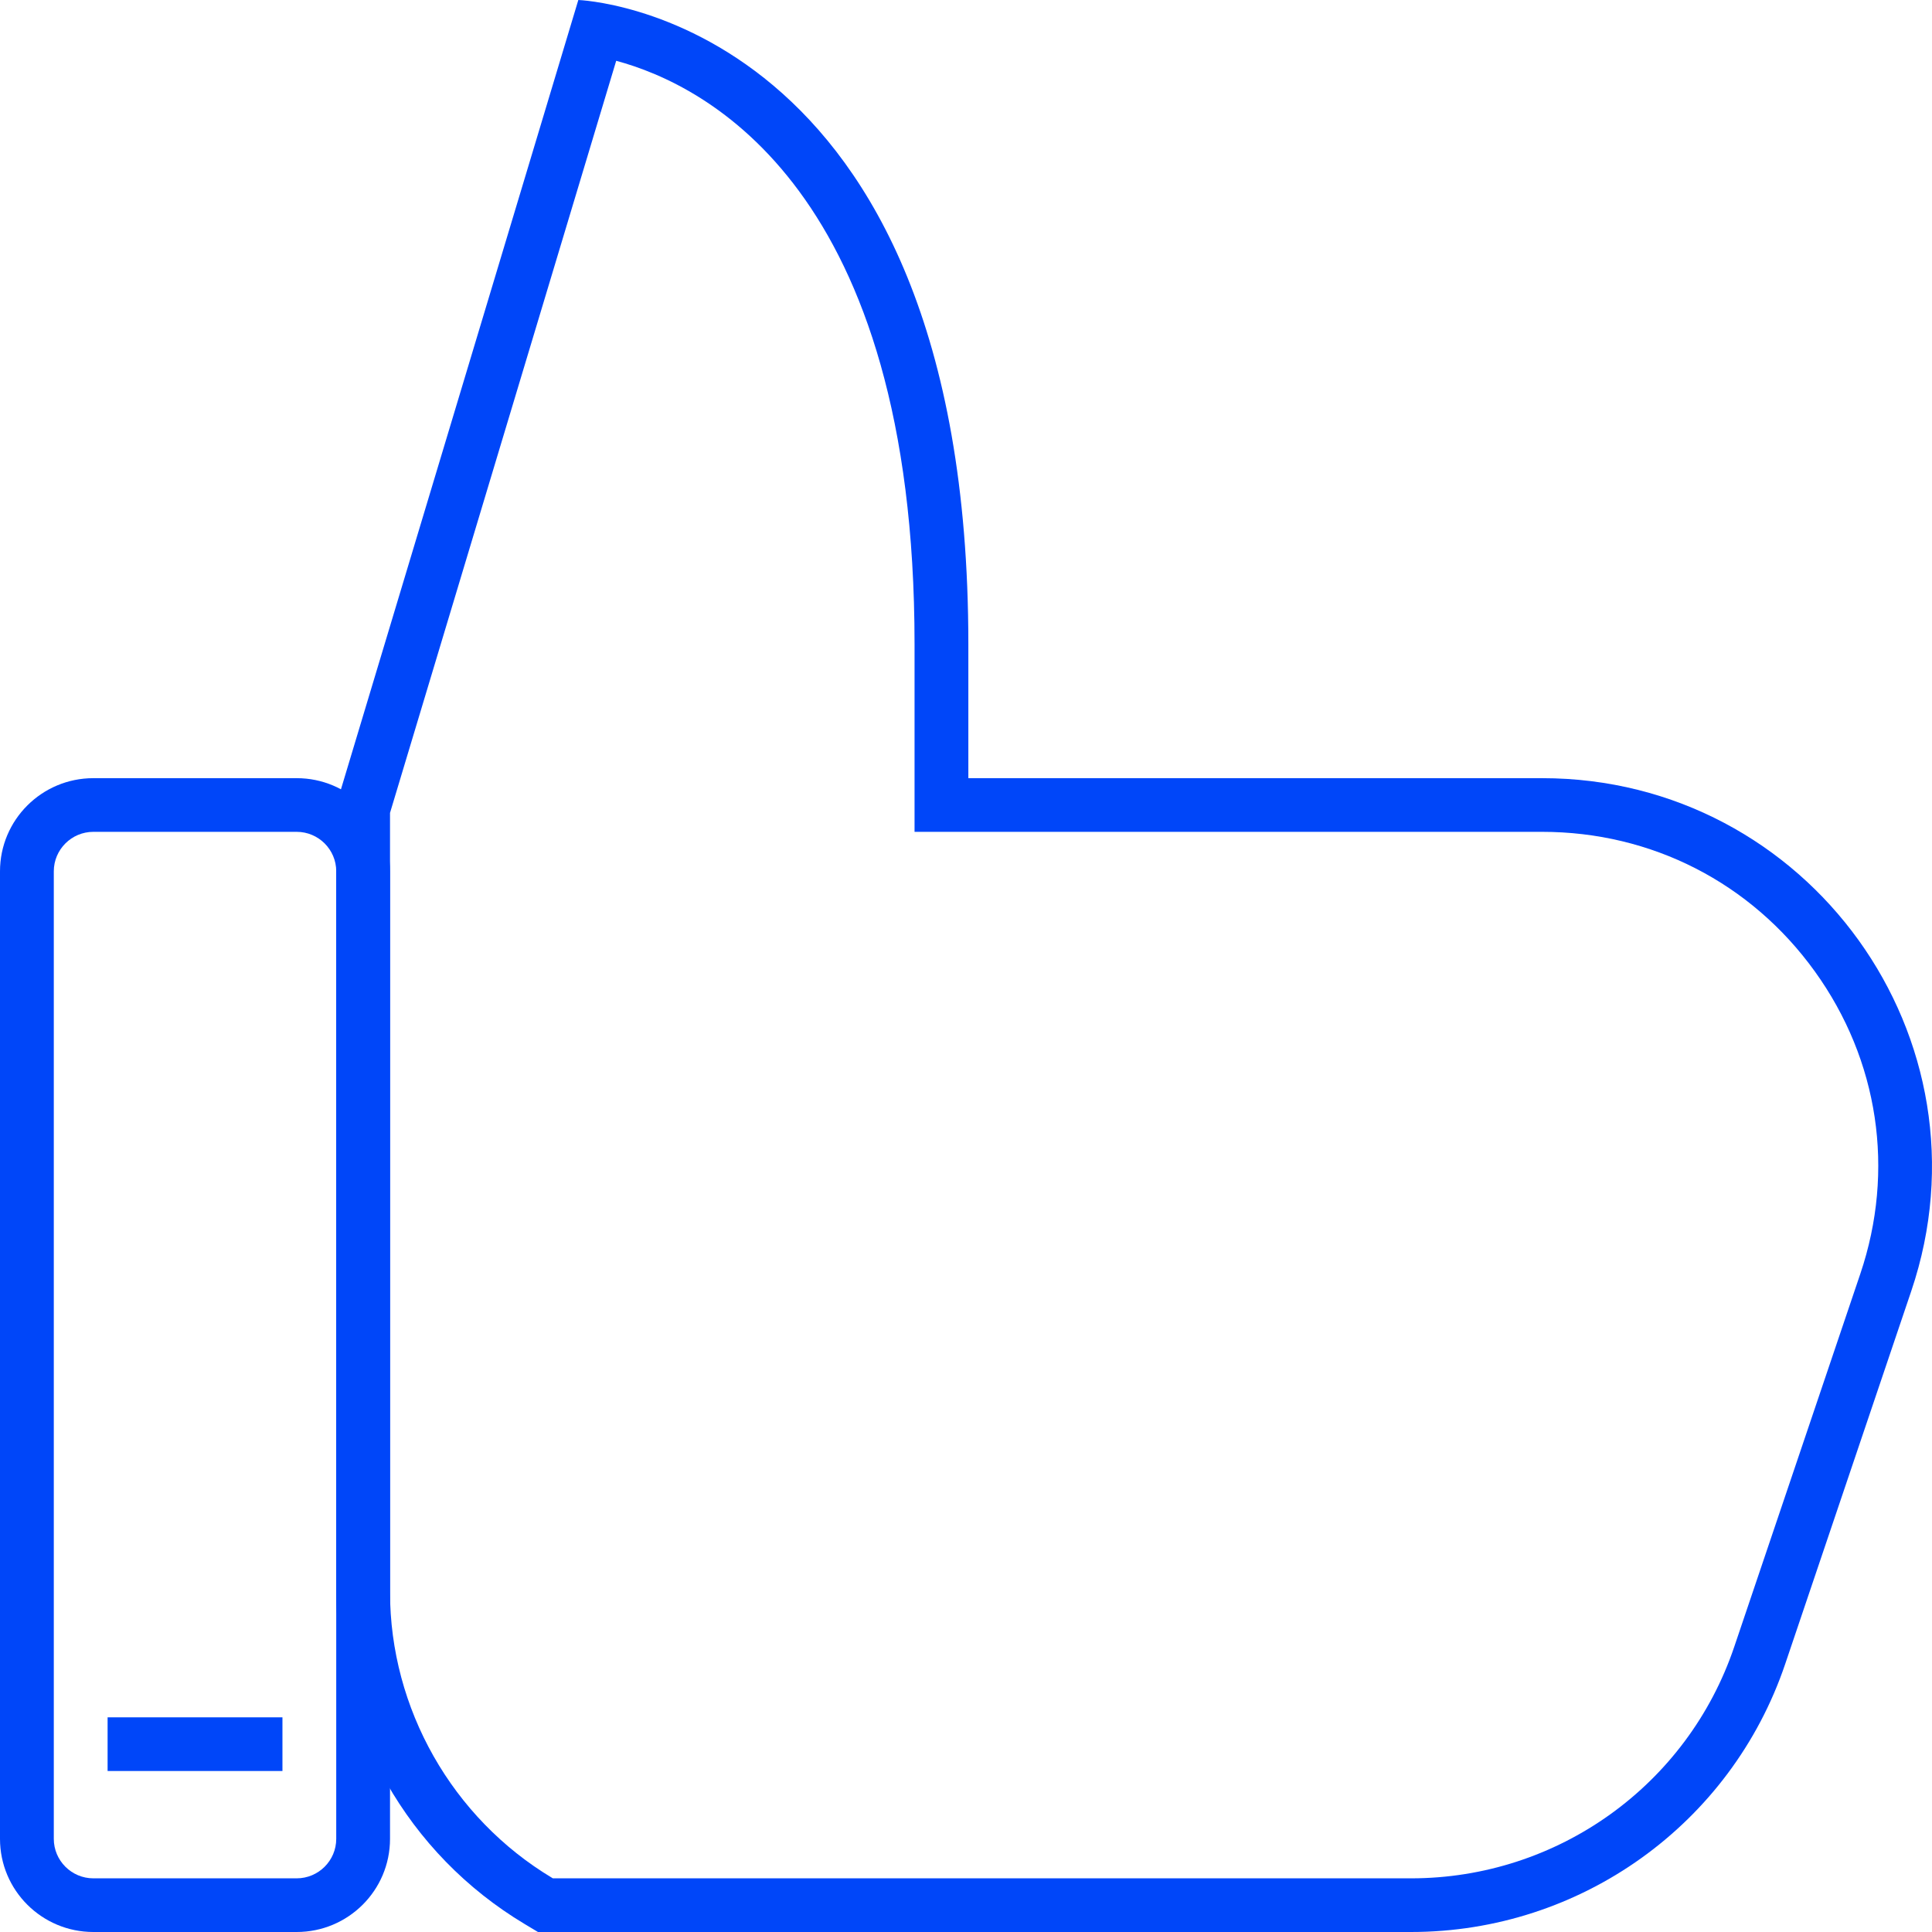 <?xml version="1.0" encoding="UTF-8"?> <svg xmlns="http://www.w3.org/2000/svg" xmlns:xlink="http://www.w3.org/1999/xlink" viewBox="0 0 144 144" id="Слой_1" overflow="hidden"> <g id="grid" display="none"> <g display="inline"> <g> <line x1="0" y1="0" x2="43.2" y2="144" stroke="#00B2CD" stroke-width="0.697" stroke-miterlimit="10" fill="none"></line> <line x1="14.289" y1="0" x2="57.489" y2="144" stroke="#00B2CD" stroke-width="0.697" stroke-miterlimit="10" fill="none"></line> <line x1="28.8" y1="0" x2="72" y2="144" stroke="#00B2CD" stroke-width="0.697" stroke-miterlimit="10" fill="none"></line> <line x1="43.2" y1="0" x2="86.4" y2="144" stroke="#00B2CD" stroke-width="0.697" stroke-miterlimit="10" fill="none"></line> <line x1="57.489" y1="0" x2="100.689" y2="144" stroke="#00B2CD" stroke-width="0.697" stroke-miterlimit="10" fill="none"></line> <line x1="72" y1="0" x2="115.2" y2="144" stroke="#00B2CD" stroke-width="0.697" stroke-miterlimit="10" fill="none"></line> <line x1="86.4" y1="0" x2="129.6" y2="144" stroke="#00B2CD" stroke-width="0.697" stroke-miterlimit="10" fill="none"></line> <line x1="100.689" y1="0" x2="143.889" y2="144" stroke="#00B2CD" stroke-width="0.697" stroke-miterlimit="10" fill="none"></line> </g> <g> <line x1="143.889" y1="0" x2="100.689" y2="144" stroke="#00B2CD" stroke-width="0.697" stroke-miterlimit="10" fill="none"></line> <line x1="129.6" y1="0" x2="86.4" y2="144" stroke="#00B2CD" stroke-width="0.697" stroke-miterlimit="10" fill="none"></line> <line x1="115.089" y1="0" x2="71.889" y2="144" stroke="#00B2CD" stroke-width="0.697" stroke-miterlimit="10" fill="none"></line> <line x1="100.689" y1="0" x2="57.489" y2="144" stroke="#00B2CD" stroke-width="0.697" stroke-miterlimit="10" fill="none"></line> <line x1="86.4" y1="0" x2="43.2" y2="144" stroke="#00B2CD" stroke-width="0.697" stroke-miterlimit="10" fill="none"></line> <line x1="71.889" y1="0" x2="28.689" y2="144" stroke="#00B2CD" stroke-width="0.697" stroke-miterlimit="10" fill="none"></line> <line x1="57.489" y1="0" x2="14.289" y2="144" stroke="#00B2CD" stroke-width="0.697" stroke-miterlimit="10" fill="none"></line> <line x1="43.2" y1="0" x2="0" y2="144" stroke="#00B2CD" stroke-width="0.697" stroke-miterlimit="10" fill="none"></line> </g> <g> <line x1="0" y1="0" x2="144" y2="0" stroke="#00B2CD" stroke-width="0.697" stroke-miterlimit="10" fill="none"></line> <line x1="0" y1="14.4" x2="144" y2="14.4" stroke="#00B2CD" stroke-width="0.697" stroke-miterlimit="10" fill="none"></line> <line x1="0" y1="28.8" x2="144" y2="28.8" stroke="#00B2CD" stroke-width="0.697" stroke-miterlimit="10" fill="none"></line> <line x1="0" y1="43.2" x2="144" y2="43.2" stroke="#00B2CD" stroke-width="0.697" stroke-miterlimit="10" fill="none"></line> <line x1="0" y1="57.6" x2="144" y2="57.6" stroke="#00B2CD" stroke-width="0.697" stroke-miterlimit="10" fill="none"></line> <line x1="0" y1="72" x2="144" y2="72" stroke="#00B2CD" stroke-width="0.697" stroke-miterlimit="10" fill="none"></line> <line x1="0" y1="86.4" x2="144" y2="86.4" stroke="#00B2CD" stroke-width="0.697" stroke-miterlimit="10" fill="none"></line> <line x1="0" y1="100.8" x2="144" y2="100.8" stroke="#00B2CD" stroke-width="0.697" stroke-miterlimit="10" fill="none"></line> <line x1="0" y1="115.2" x2="144" y2="115.2" stroke="#00B2CD" stroke-width="0.697" stroke-miterlimit="10" fill="none"></line> <line x1="0" y1="129.6" x2="144" y2="129.6" stroke="#00B2CD" stroke-width="0.697" stroke-miterlimit="10" fill="none"></line> <line x1="0" y1="144" x2="144" y2="144" stroke="#00B2CD" stroke-width="0.697" stroke-miterlimit="10" fill="none"></line> </g> <g> <line x1="0" y1="144" x2="0" y2="0" stroke="#00B2CD" stroke-width="0.697" stroke-miterlimit="10" fill="none"></line> <line x1="14.4" y1="144" x2="14.4" y2="0" stroke="#00B2CD" stroke-width="0.697" stroke-miterlimit="10" fill="none"></line> <line x1="28.8" y1="144" x2="28.8" y2="0" stroke="#00B2CD" stroke-width="0.697" stroke-miterlimit="10" fill="none"></line> <line x1="43.2" y1="144" x2="43.2" y2="0" stroke="#00B2CD" stroke-width="0.697" stroke-miterlimit="10" fill="none"></line> <line x1="57.6" y1="144" x2="57.6" y2="0" stroke="#00B2CD" stroke-width="0.697" stroke-miterlimit="10" fill="none"></line> <line x1="72" y1="144" x2="72" y2="0" stroke="#00B2CD" stroke-width="0.697" stroke-miterlimit="10" fill="none"></line> <line x1="86.4" y1="144" x2="86.4" y2="0" stroke="#00B2CD" stroke-width="0.697" stroke-miterlimit="10" fill="none"></line> <line x1="100.8" y1="144" x2="100.8" y2="0" stroke="#00B2CD" stroke-width="0.697" stroke-miterlimit="10" fill="none"></line> <line x1="115.2" y1="144" x2="115.2" y2="0" stroke="#00B2CD" stroke-width="0.697" stroke-miterlimit="10" fill="none"></line> <line x1="129.6" y1="144" x2="129.6" y2="0" stroke="#00B2CD" stroke-width="0.697" stroke-miterlimit="10" fill="none"></line> <line x1="144" y1="144" x2="144" y2="0" stroke="#00B2CD" stroke-width="0.697" stroke-miterlimit="10" fill="none"></line> </g> </g> </g> <g id="agro"></g> <g id="O_x26_G"></g> <g id="R_x26_C1"></g> <g id="devices"></g> <g id="R_x26_C2"></g> <g id="Healthcare"></g> <g id="FS"></g> <g id="P_x26_U"></g> <g id="fertilizers1"></g> <g id="fertilizers2"></g> <g id="fertilizers3"></g> <g id="transparency"></g> <g id="tax"></g> <g id="career_growth"></g> <g id="G_x26_PS"></g> <g id="IoT"></g> <g id="T_x26_L"></g> <g id="ESG"></g> <g id="wellbeing"></g> <g id="agro2"> <g> <g> <g> <path d=" M 22.111 62 C 23.738 62 25.061 63.32 25.061 64.943 L 25.061 137.057 C 25.061 138.68 23.738 140 22.111 140 L 6.959 140 C 5.333 140 4.01 138.68 4.01 137.057 L 4.01 64.943 C 4.01 63.32 5.333 62 6.959 62 L 22.111 62 M 22.111 58 L 6.959 58 C 3.116 58 0 61.108 0 64.943 L 0 137.057 C 0 140.892 3.116 144 6.959 144 L 22.111 144 C 25.955 144 29.07 140.892 29.07 137.057 L 29.07 64.943 C 29.07 61.108 25.955 58 22.111 58 L 22.111 58 Z" fill="#0046F9"></path> </g> </g> <g> <g> <path d=" M 45.928 4.531 C 52.637 6.334 68.165 14.165 68.165 48 L 68.165 58 L 68.165 62 L 72.175 62 L 114.937 62 C 123.098 62 130.508 65.793 135.268 72.405 C 140.029 79.018 141.263 87.235 138.655 94.949 L 129.26 122.744 C 125.771 133.065 116.091 140 105.172 140 L 41.208 140 L 41.161 139.972 C 33.703 135.508 29.07 127.346 29.07 118.67 L 29.07 60.587 L 45.928 4.531 M 43.105 0 L 25.061 60 L 25.061 118.67 C 25.061 128.801 30.389 138.189 39.098 143.402 L 40.097 144 L 105.172 144 C 117.802 144 129.024 135.961 133.059 124.022 L 142.455 96.227 C 148.802 77.45 134.801 58 114.937 58 L 72.175 58 L 72.175 48 C 72.175 1 43.105 0 43.105 0 L 43.105 0 Z" fill="#0046F9"></path> </g> </g> <g> <rect x="8.02" y="128" width="13.032" height="4" fill="#0046F9"></rect> </g> </g> </g> </svg> 